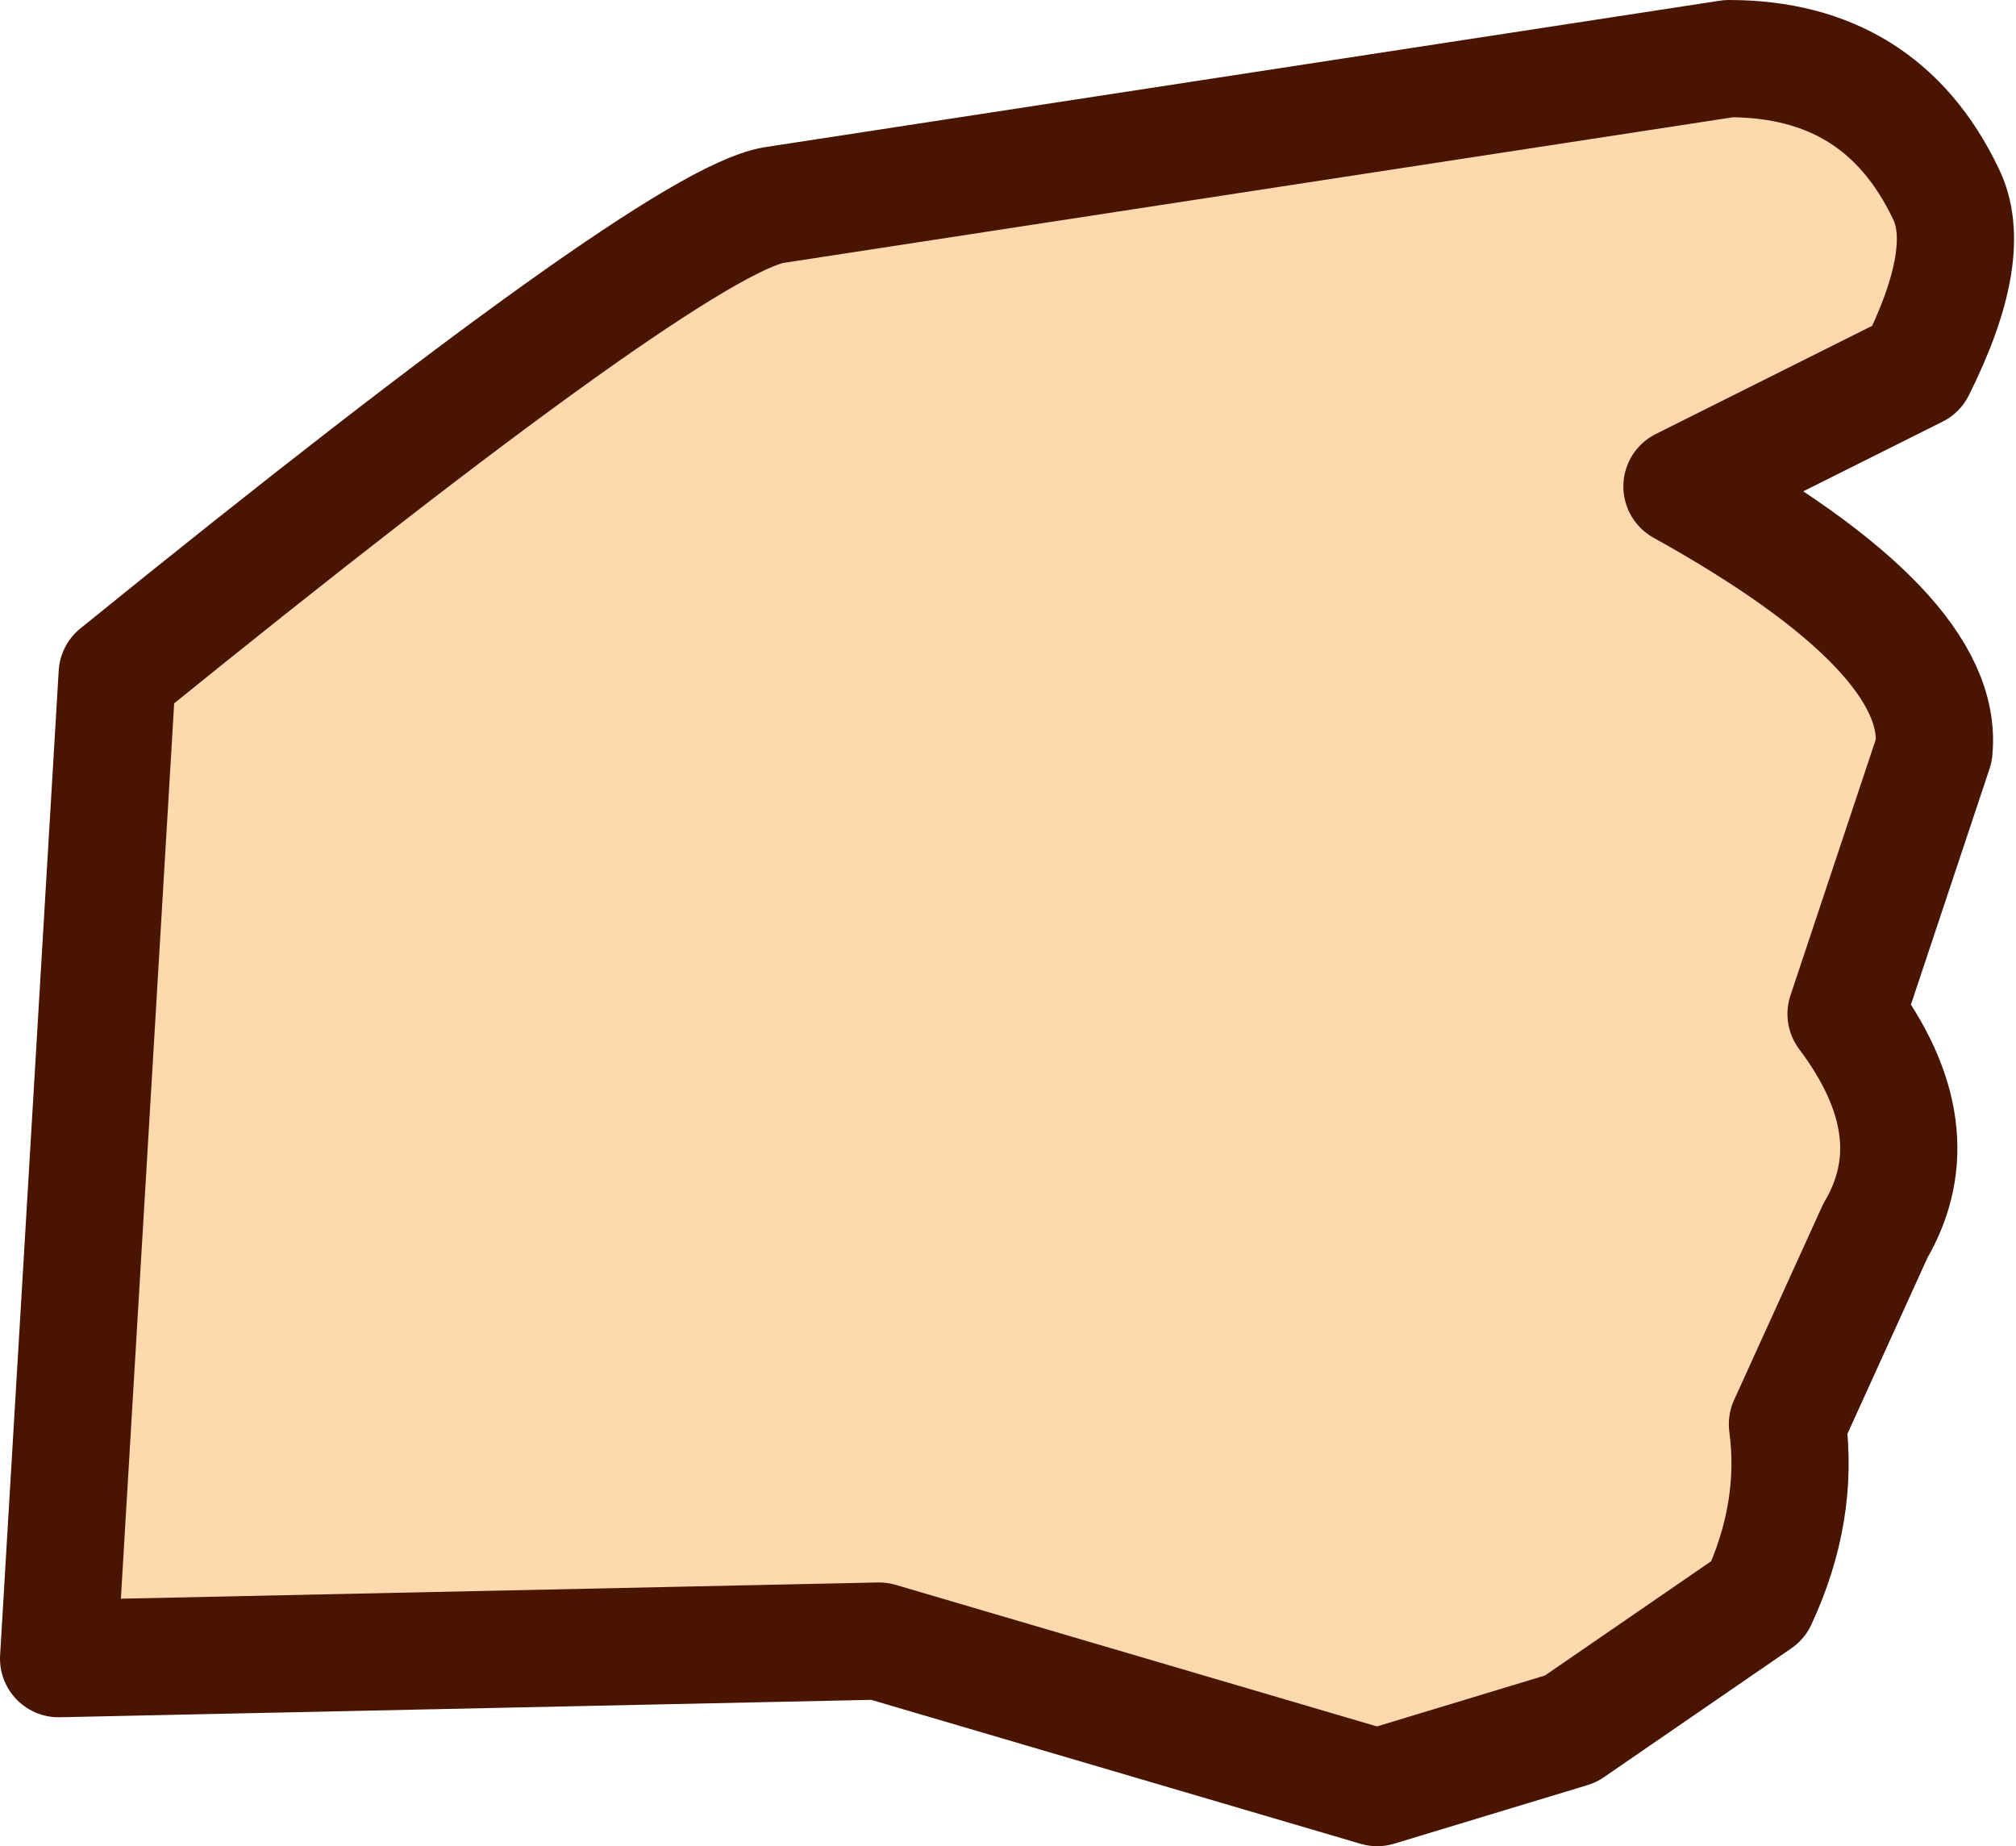 <?xml version="1.0" encoding="UTF-8" standalone="no"?>
<svg xmlns:xlink="http://www.w3.org/1999/xlink" height="15.75px" width="17.2px" xmlns="http://www.w3.org/2000/svg">
  <g transform="matrix(1.0, 0.0, 0.0, 1.0, 8.5, 7.9)">
    <path d="M7.5 2.6 Q8.0 1.75 7.25 0.75 L8.0 -1.5 Q8.1 -2.5 5.85 -3.75 L7.85 -4.75 Q8.35 -5.75 8.1 -6.25 7.55 -7.4 6.25 -7.4 L-1.9 -6.15 Q-2.75 -6.0 -7.5 -2.15 L-8.0 6.25 -1.0 6.1 3.25 7.35 4.9 6.85 6.5 5.75 Q6.85 5.0 6.75 4.25 L7.5 2.6" fill="#ffd9ae" fill-rule="evenodd" stroke="none"/>
    <path d="M7.5 2.6 L6.75 4.25 Q6.85 5.0 6.5 5.75 L4.9 6.85 3.25 7.35 -1.0 6.1 -8.0 6.25 -7.5 -2.15 Q-2.75 -6.0 -1.9 -6.15 L6.25 -7.4 Q7.55 -7.4 8.1 -6.25 8.35 -5.75 7.85 -4.75 L5.85 -3.75 Q8.1 -2.5 8.0 -1.5 L7.25 0.75 Q8.0 1.75 7.5 2.6 Z" fill="none" stroke="#4a1500" stroke-linecap="round" stroke-linejoin="round" stroke-width="1.0"/>
  </g>
</svg>
